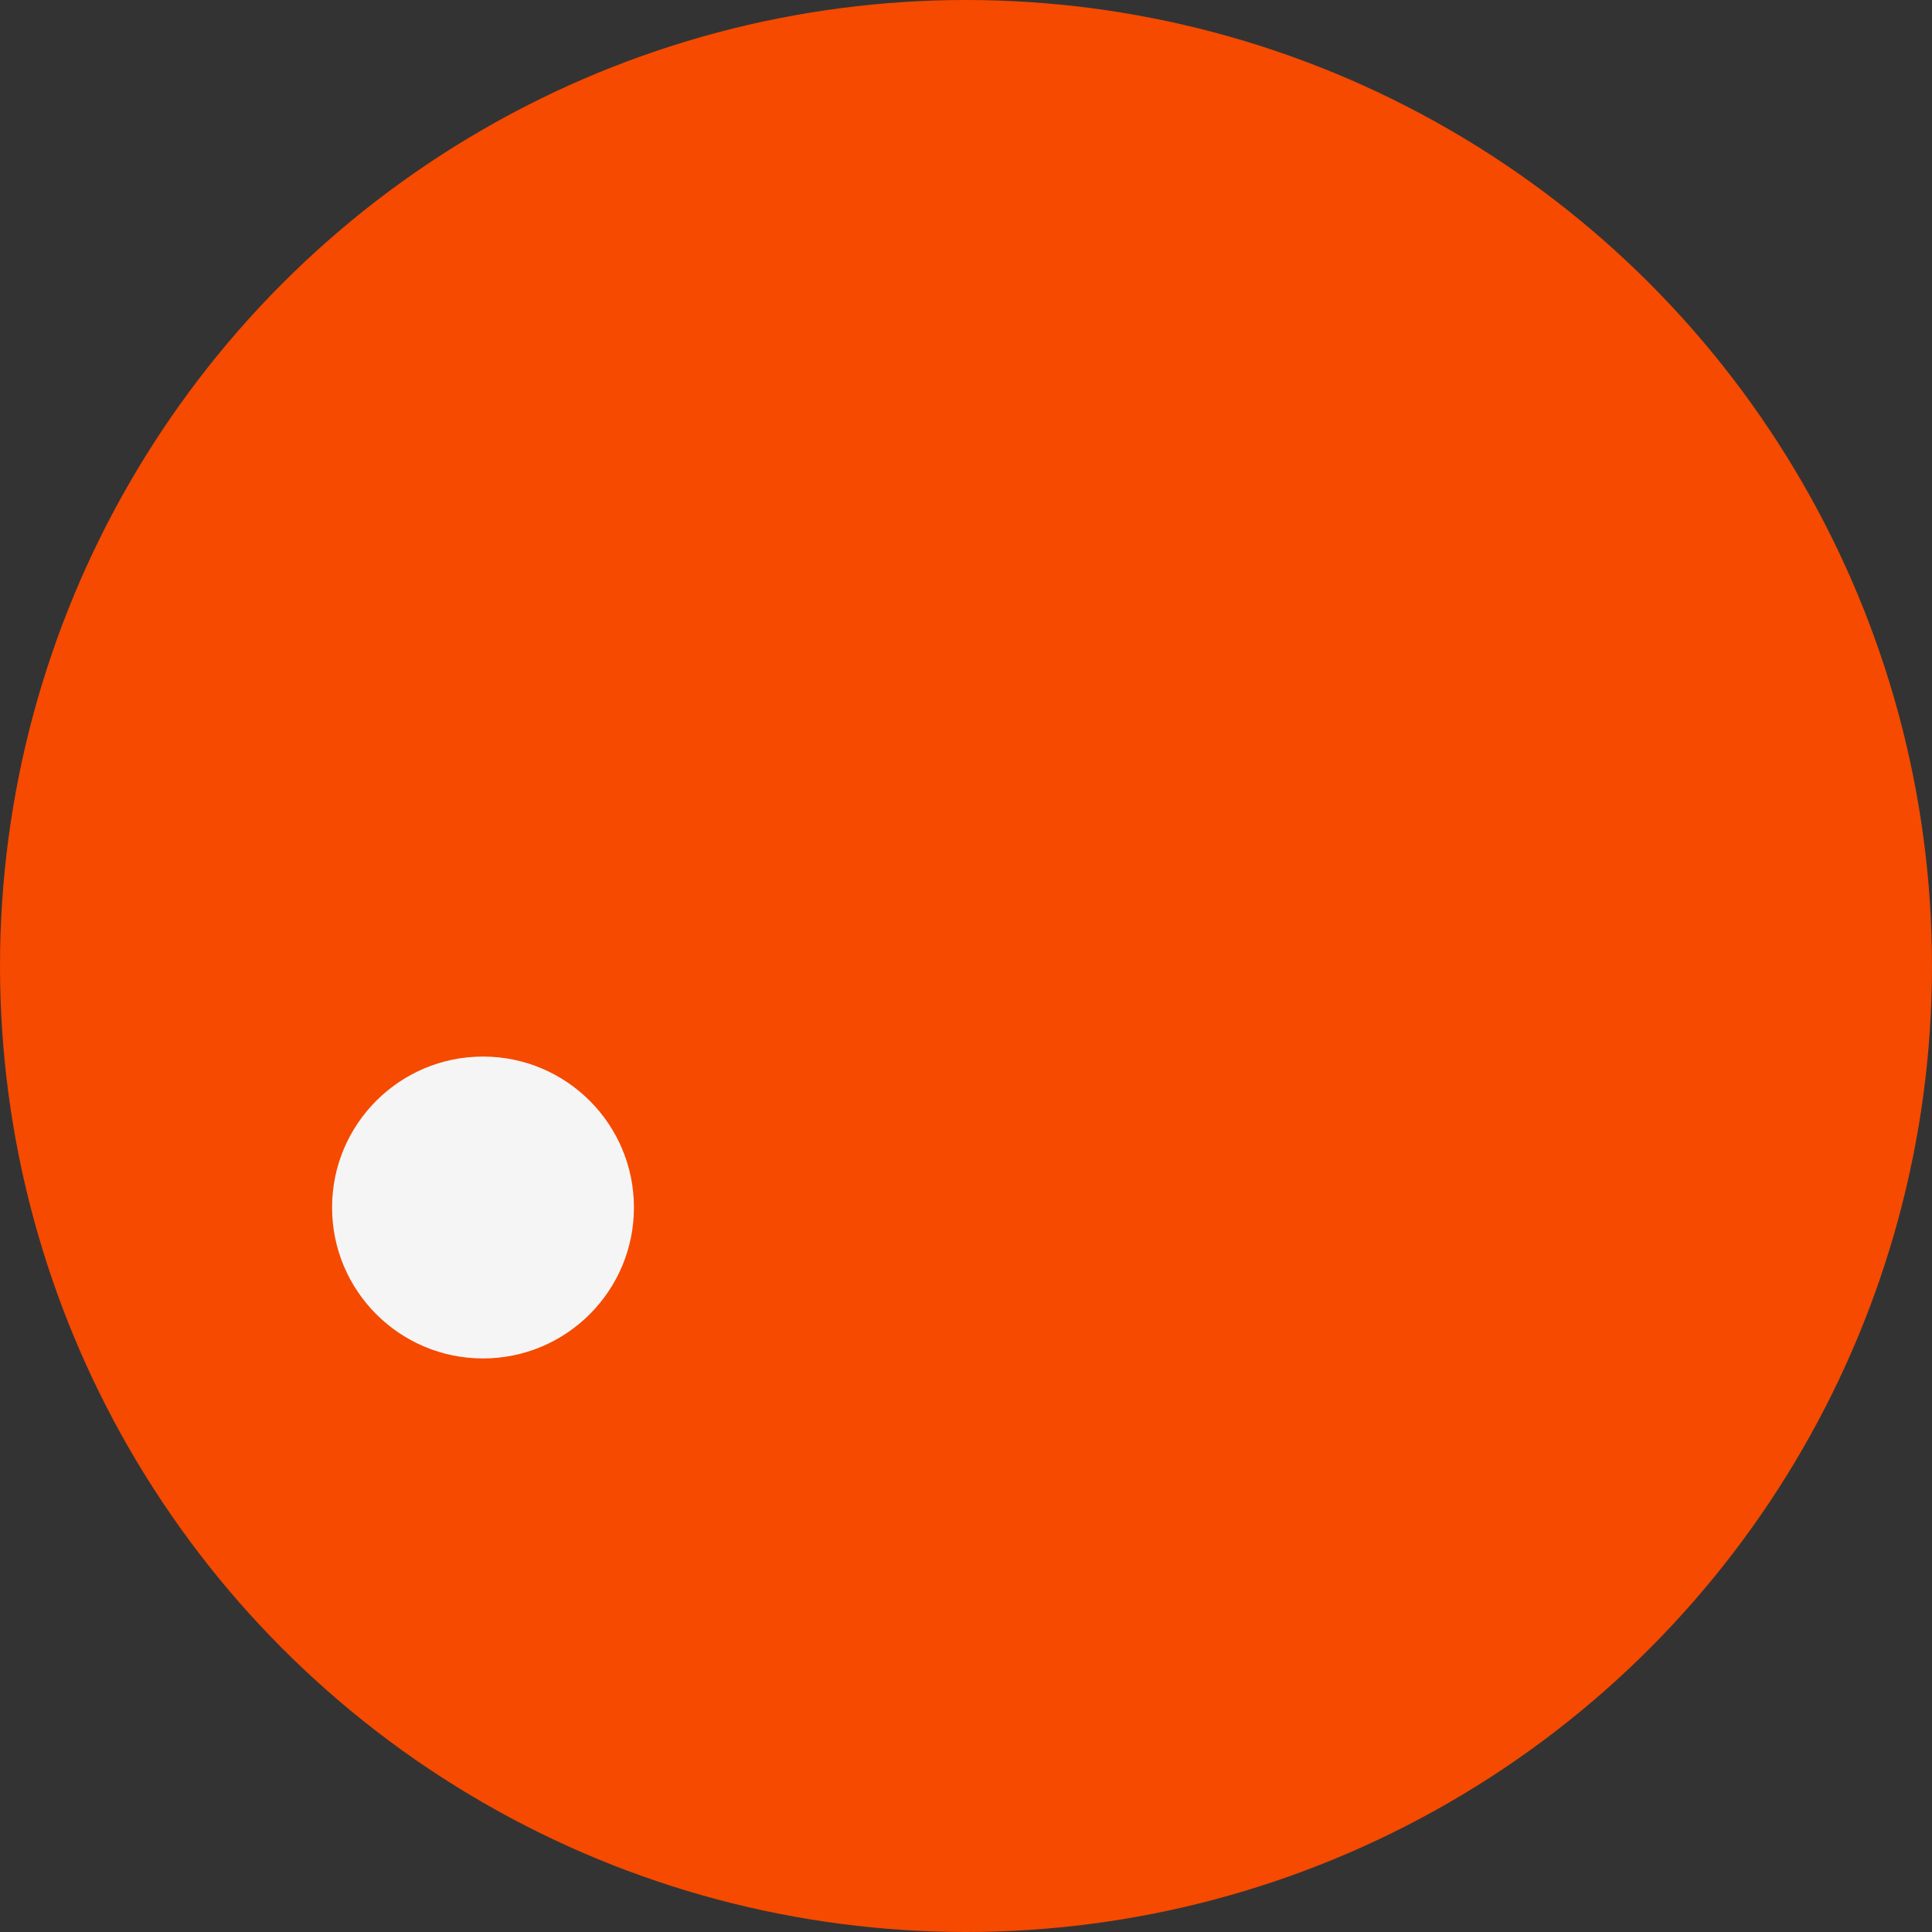 <svg
    width="32"
    height="32"
    viewBox="0 0 32 32"
    xmlns="http://www.w3.org/2000/svg"
    fill="none"
  >
    <rect x="0" y="0" width="32" height="32" fill="#333333" stroke="none"/>
    <circle cx="16" cy="16" r="16" fill="#f54a00"></circle>

    <circle cx="8" cy="20" r="2.5" fill="#f5f5f5"></circle>
</svg>